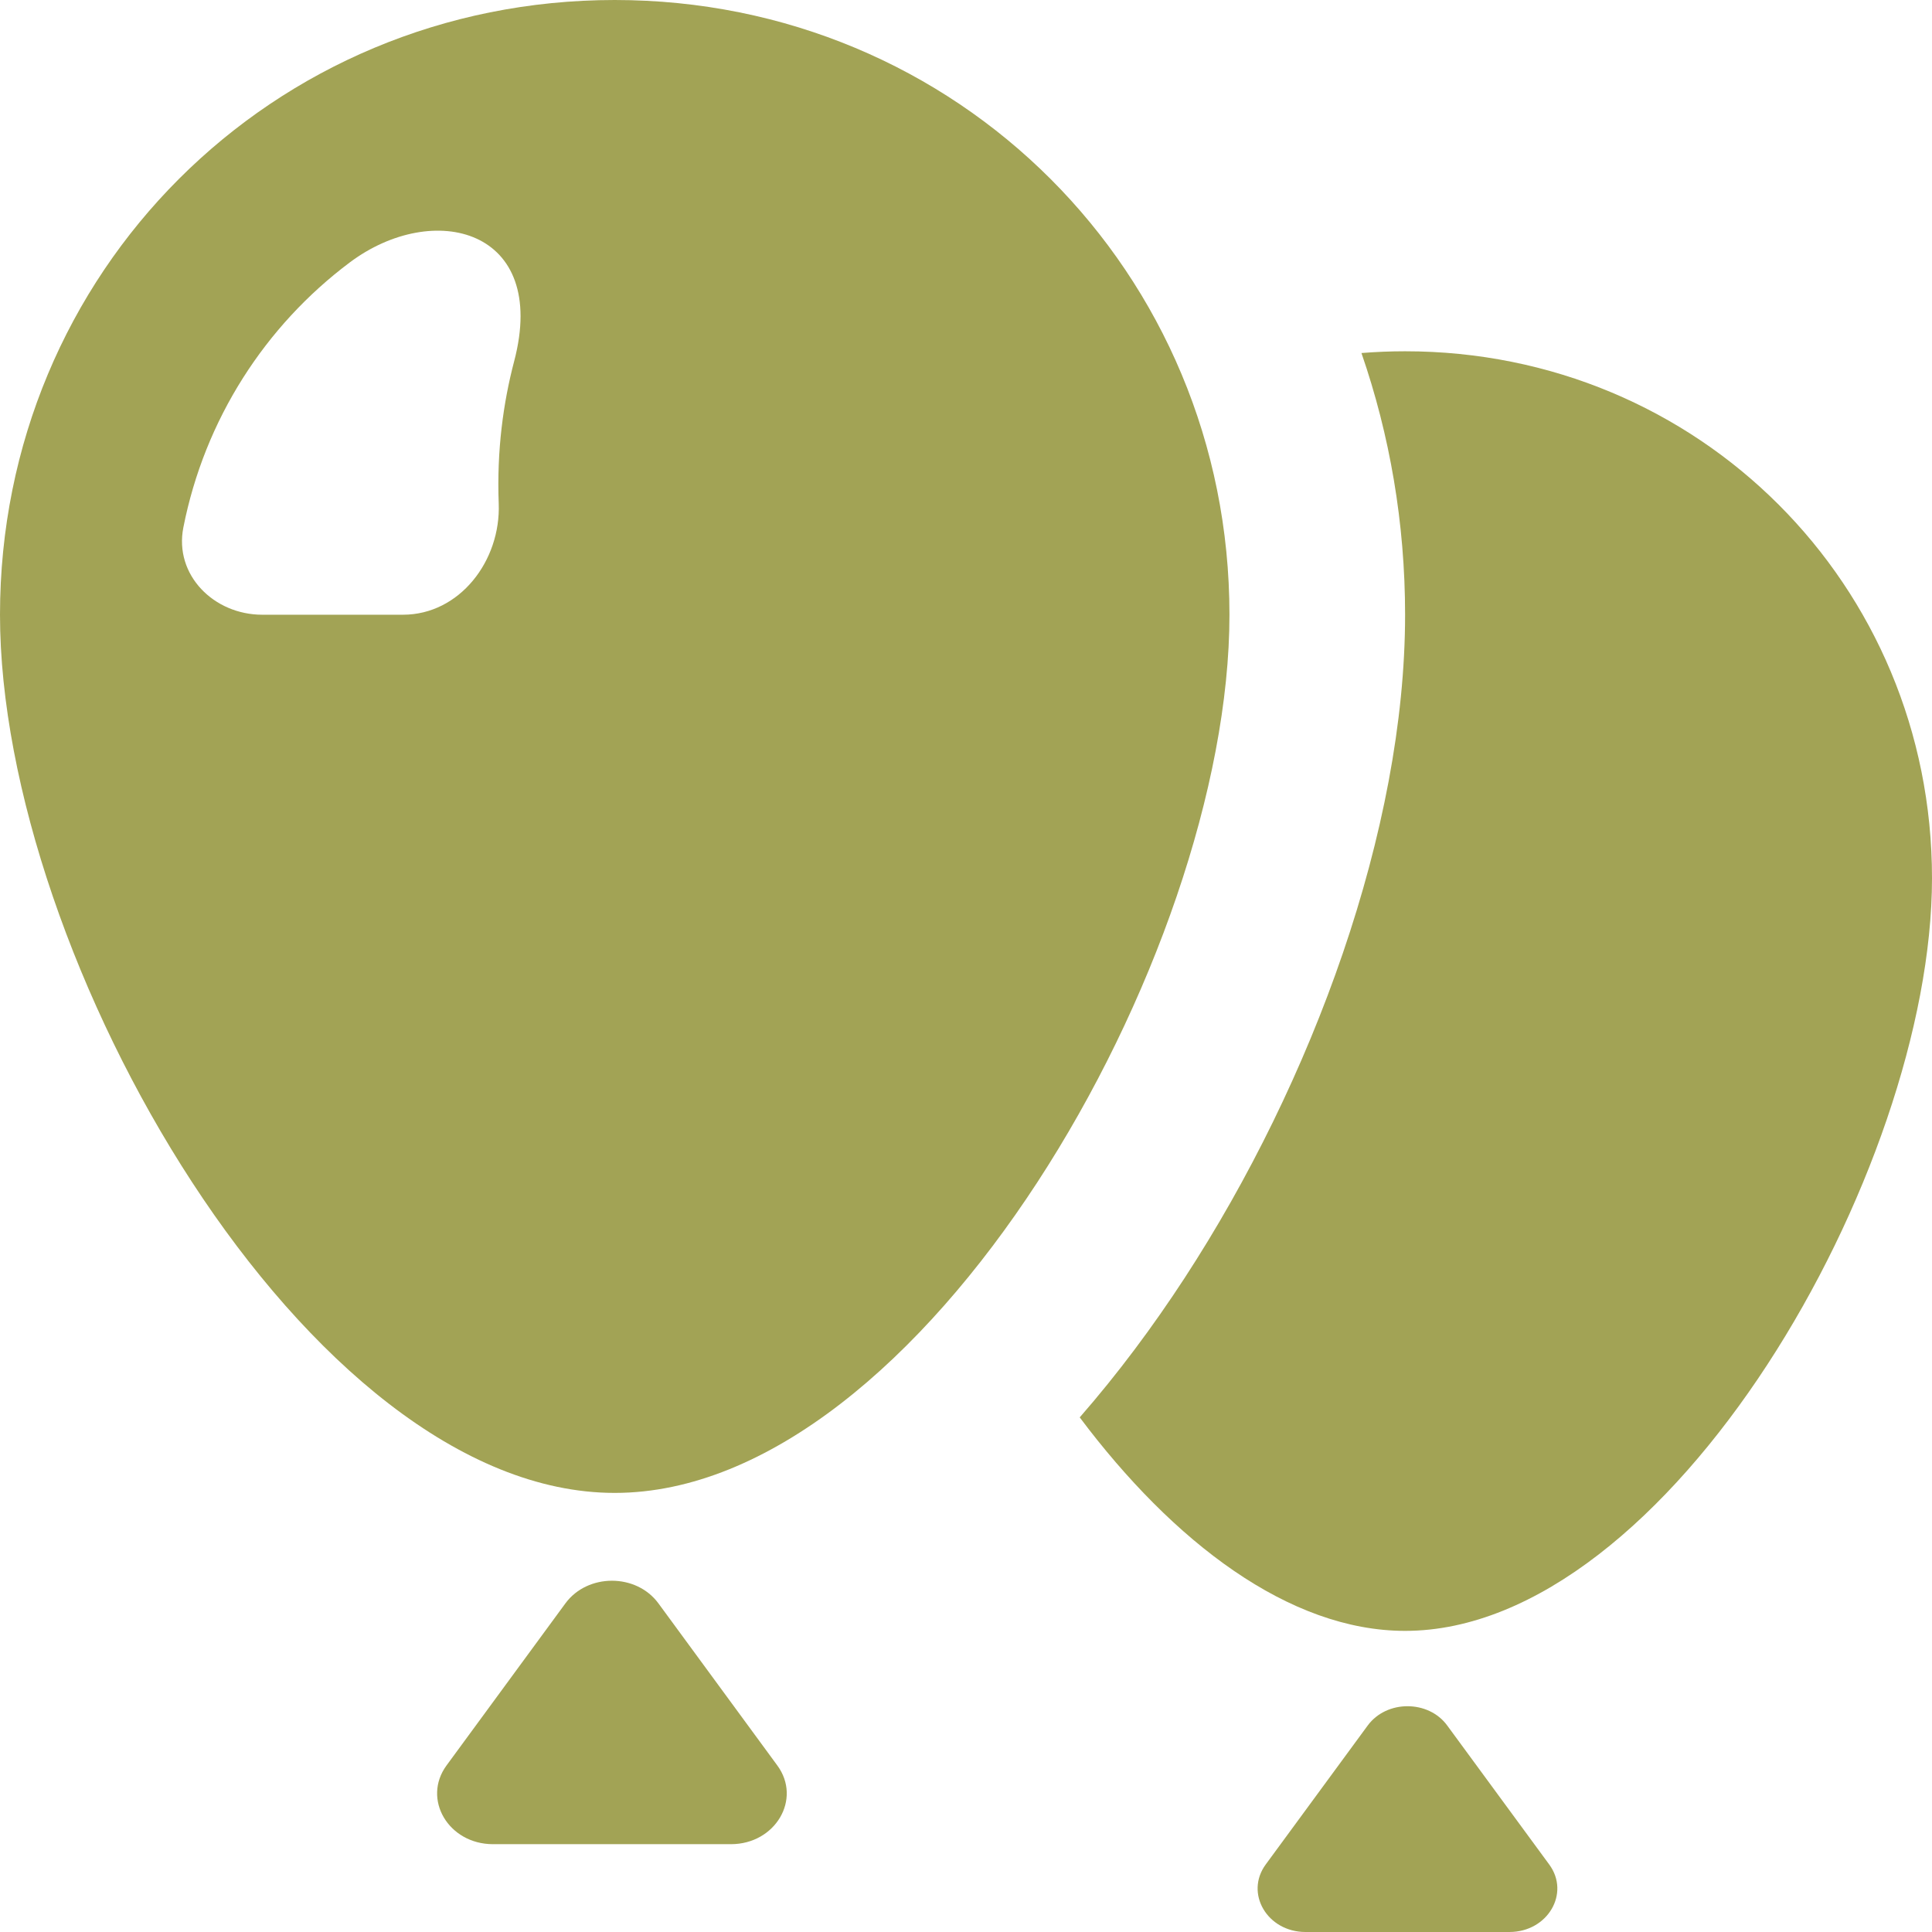<svg width="22" height="22" viewBox="0 0 22 22" fill="none" xmlns="http://www.w3.org/2000/svg">
<path fill-rule="evenodd" clip-rule="evenodd" d="M14 7C14 10.9 10.5 17 7 17C3.5 17 0 10.9 0 7C0 3.1 3.1 0 7 0C10.9 0 14 3.1 14 7ZM2.986 7C2.436 7 1.981 6.548 2.088 6.006C2.331 4.774 3.021 3.71 3.982 2.989C4.937 2.273 6.252 2.604 5.855 4.113C5.731 4.584 5.656 5.127 5.679 5.734C5.704 6.384 5.235 7 4.588 7H2.986Z" fill="#A2A355"/>
<path d="M7.497 18.257L8.851 20.103C9.133 20.486 8.83 21 8.323 21H5.614C5.106 21 4.804 20.486 5.085 20.103L6.439 18.257C6.565 18.086 6.767 18 6.968 18C7.17 18 7.371 18.086 7.497 18.257Z" fill="#A2A355"/>
<path d="M15.503 4.02C15.825 4.951 16 5.953 16 7C16 9.442 14.947 12.318 13.488 14.555C13.128 15.107 12.729 15.643 12.295 16.14C13.359 17.559 14.68 18.571 16 18.571C19 18.571 22 13.343 22 10C22 6.657 19.343 4 16 4C15.832 4 15.667 4.007 15.503 4.02Z" fill="#A2A355"/>
<path d="M14.413 21.231L15.574 19.649C15.682 19.502 15.855 19.429 16.027 19.429C16.2 19.429 16.373 19.502 16.48 19.649L17.641 21.231C17.883 21.56 17.623 22 17.188 22H14.866C14.431 22 14.172 21.56 14.413 21.231Z" fill="#A2A355"/>
</svg>
